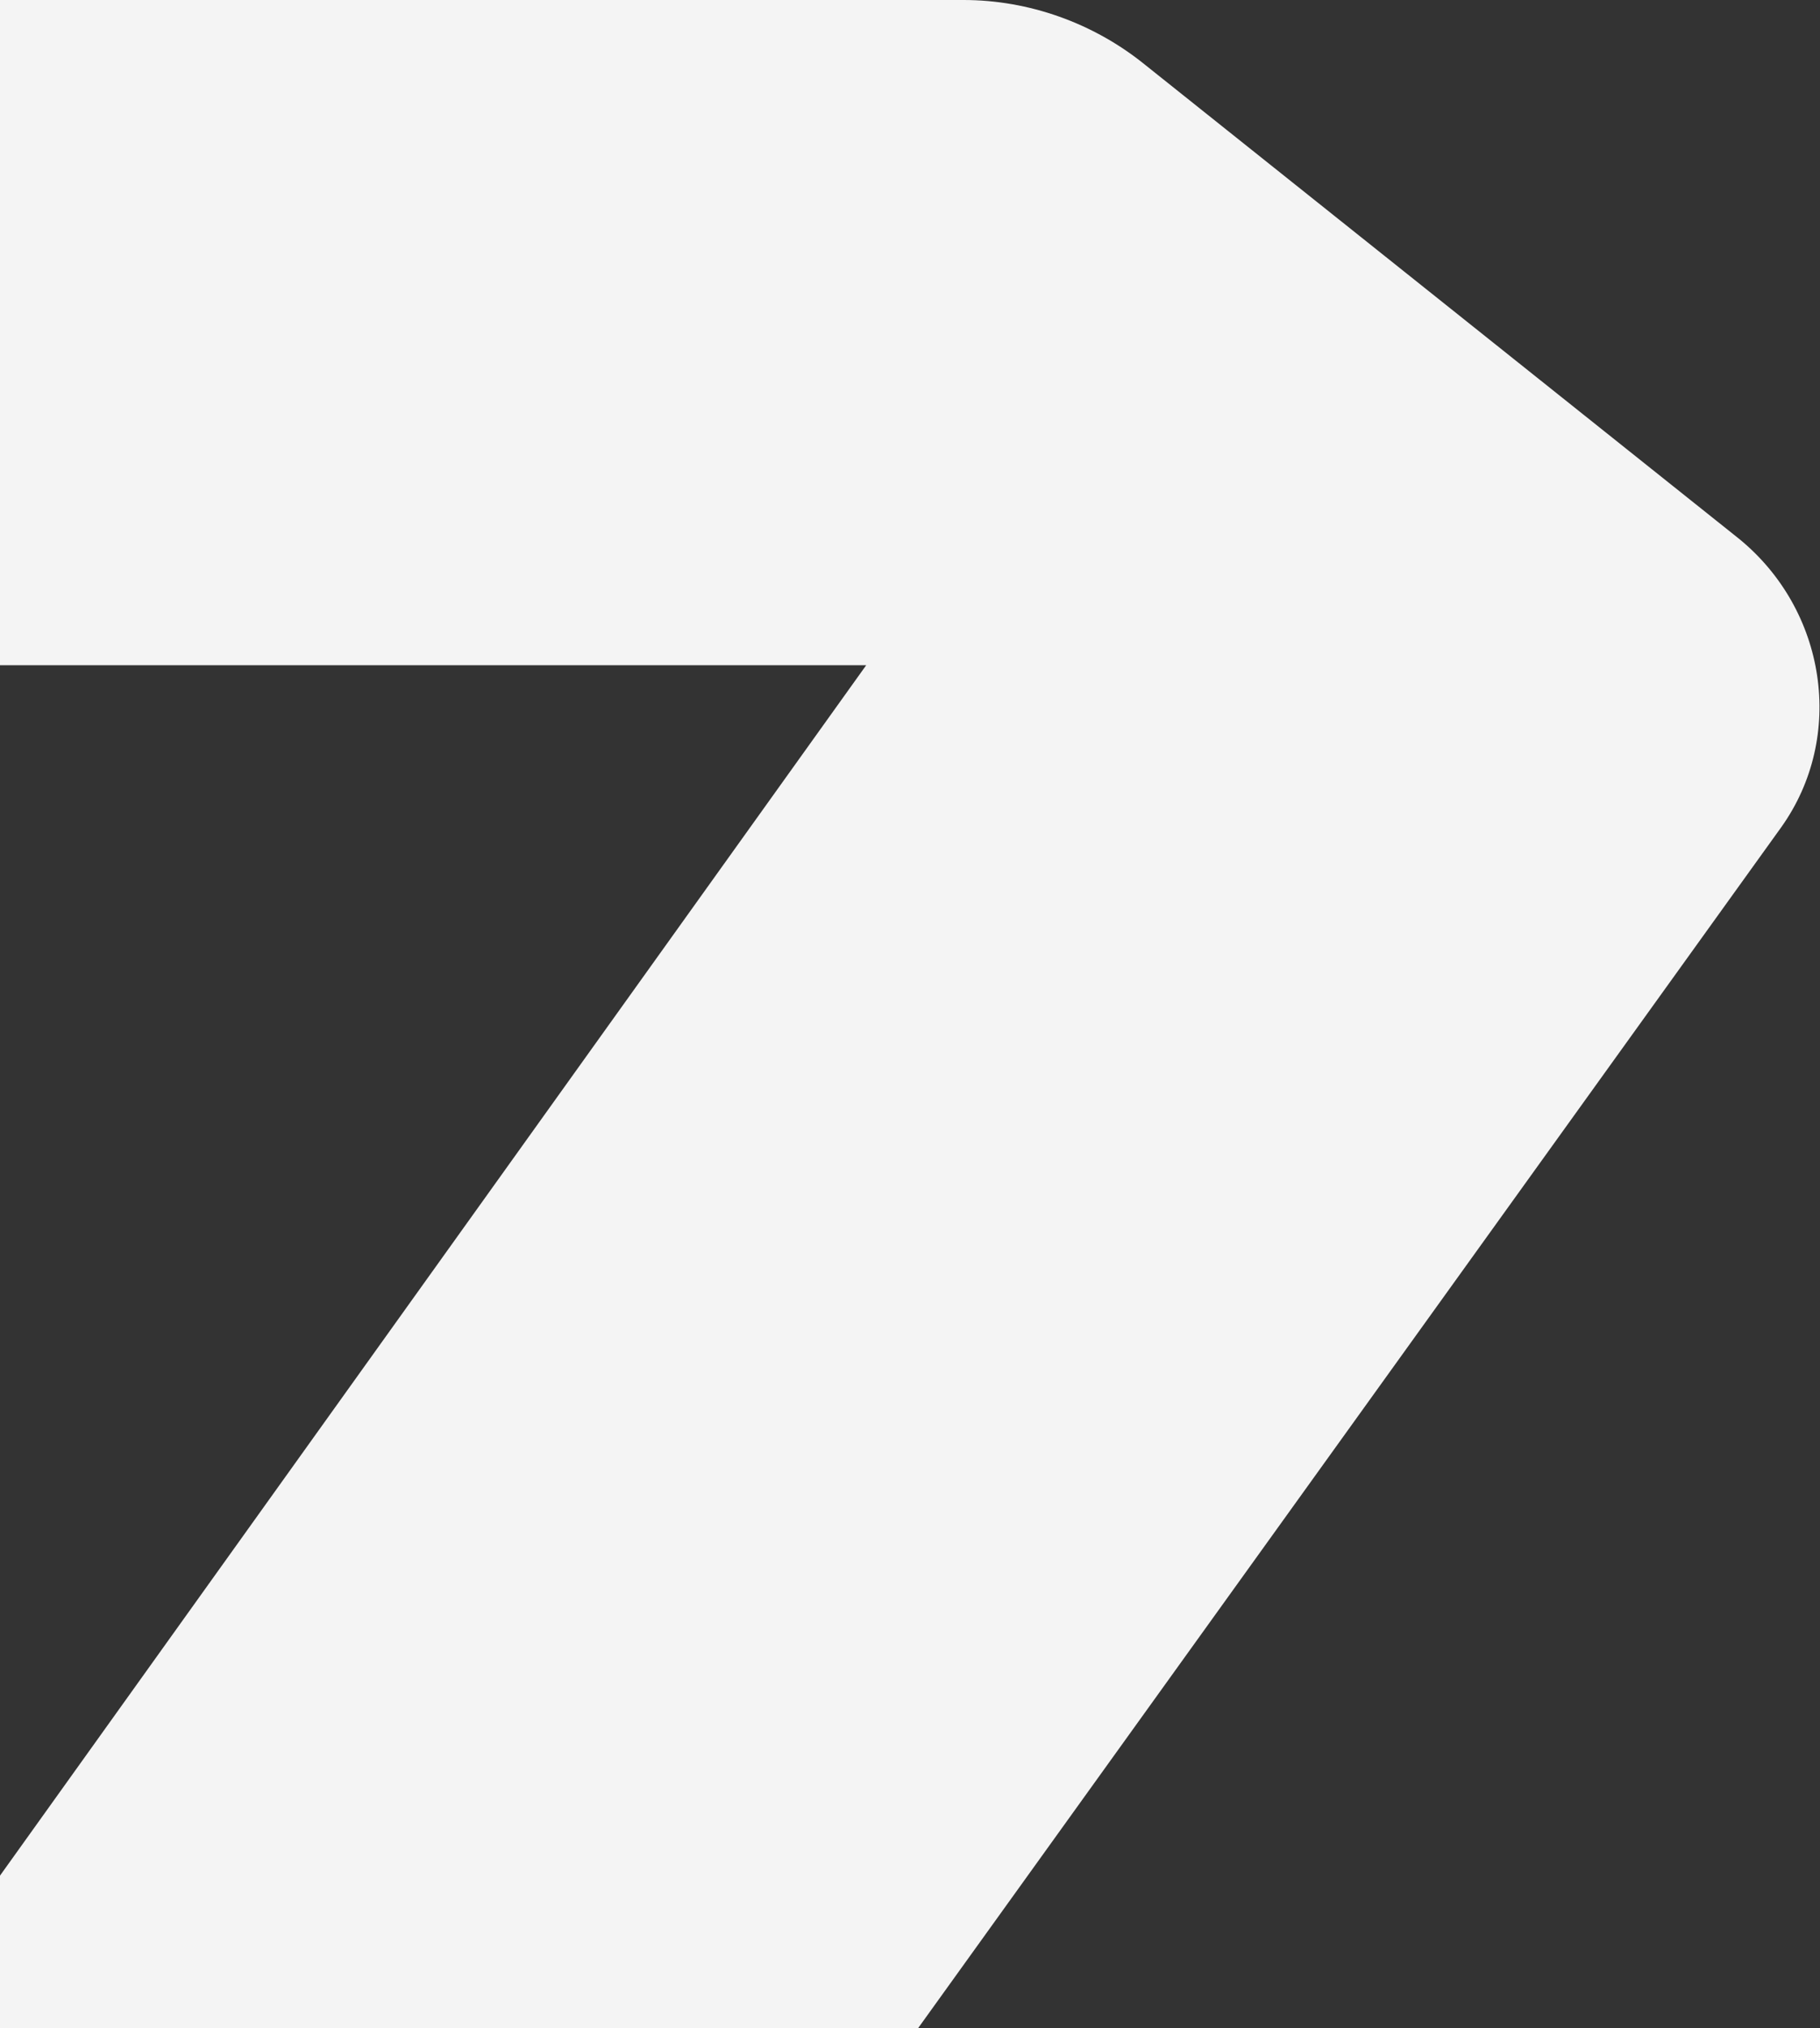 <?xml version="1.0" encoding="UTF-8"?> <svg xmlns="http://www.w3.org/2000/svg" xmlns:xlink="http://www.w3.org/1999/xlink" version="1.1" id="Слой_1" x="0px" y="0px" viewBox="0 0 56.1 62.5" style="enable-background:new 0 0 56.1 62.5;" xml:space="preserve"><rect x="0" y="0" width="56.1" height="62.5" fill="#333333" stroke="none"/> <style type="text/css"> .st0{fill:#F4F4F4;} </style> <path class="st0" d="M54.9,25.5l-26.6,37H0v-4.7l26.7-37.3H0V0h29.7c2,0,4,0.7,5.6,2l18.3,14.6C56.3,18.8,56.9,22.7,54.9,25.5z"></path> </svg> 